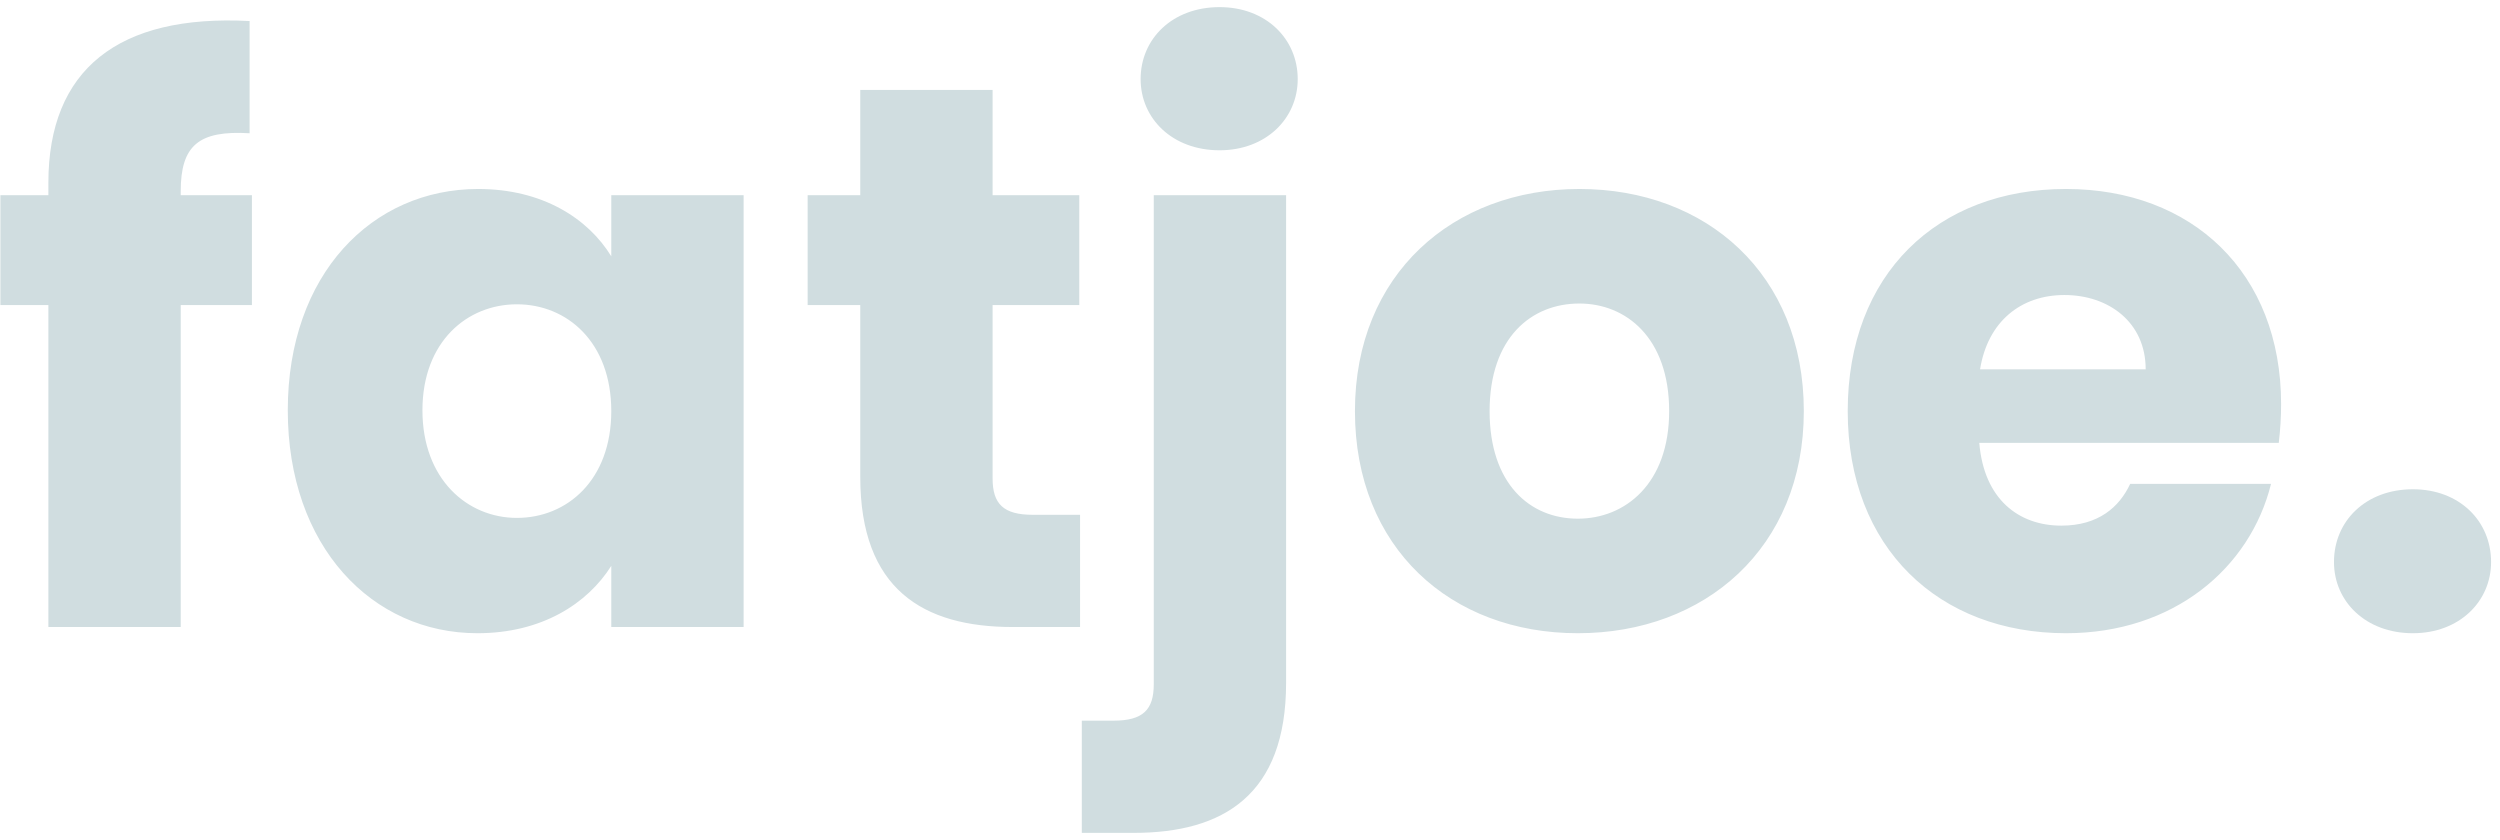 <?xml version="1.0" encoding="UTF-8"?>
<svg xmlns="http://www.w3.org/2000/svg" width="125" height="42" viewBox="0 0 125 42" fill="none">
  <path d="M2.419 31.351H9.036V15.254H12.596V9.759H9.036V9.565C9.036 7.282 9.926 6.508 12.48 6.663V1.052C5.901 0.704 2.419 3.49 2.419 9.14V9.759H0.02V15.254H2.419V31.351ZM14.389 20.516C14.389 27.327 18.607 31.661 23.87 31.661C27.082 31.661 29.365 30.19 30.564 28.294V31.351H37.181V9.759H30.564V12.816C29.403 10.92 27.12 9.449 23.909 9.449C18.607 9.449 14.389 13.706 14.389 20.516ZM30.564 20.555C30.564 23.999 28.358 25.895 25.843 25.895C23.367 25.895 21.122 23.96 21.122 20.516C21.122 17.072 23.367 15.215 25.843 15.215C28.358 15.215 30.564 17.111 30.564 20.555ZM43.013 23.844C43.013 29.455 46.148 31.351 50.636 31.351H54.003V25.74H51.642C50.172 25.74 49.63 25.198 49.63 23.922V15.254H53.964V9.759H49.63V4.496H43.013V9.759H40.382V15.254H43.013V23.844ZM60.978 7.514C63.299 7.514 64.886 5.928 64.886 3.954C64.886 1.942 63.299 0.356 60.978 0.356C58.617 0.356 57.031 1.942 57.031 3.954C57.031 5.928 58.617 7.514 60.978 7.514ZM57.688 9.759V34.215C57.688 35.492 57.147 36.033 55.676 36.033H54.09V41.644H56.682C61.171 41.644 64.305 39.748 64.305 34.137V9.759H57.688ZM90.191 20.555C90.191 13.706 85.315 9.449 78.969 9.449C72.662 9.449 67.747 13.706 67.747 20.555C67.747 27.404 72.546 31.661 78.892 31.661C85.238 31.661 90.191 27.404 90.191 20.555ZM74.48 20.555C74.48 16.879 76.57 15.176 78.969 15.176C81.291 15.176 83.458 16.879 83.458 20.555C83.458 24.192 81.252 25.934 78.892 25.934C76.493 25.934 74.48 24.192 74.48 20.555ZM103.221 14.751C105.426 14.751 107.284 16.105 107.284 18.465H99.003C99.39 16.066 101.054 14.751 103.221 14.751ZM113.552 24.192H106.51C105.968 25.353 104.923 26.282 103.066 26.282C100.938 26.282 99.196 24.966 98.964 22.142H113.939C114.017 21.484 114.055 20.826 114.055 20.207C114.055 13.628 109.605 9.449 103.298 9.449C96.874 9.449 92.386 13.706 92.386 20.555C92.386 27.404 96.952 31.661 103.298 31.661C108.677 31.661 112.507 28.41 113.552 24.192Z" fill="#D0DDE0"></path>
  <path d="M124.554 28.101C124.554 26.05 122.968 24.463 120.646 24.463C118.286 24.463 116.699 26.05 116.699 28.101C116.699 30.074 118.286 31.661 120.646 31.661C122.968 31.661 124.554 30.074 124.554 28.101Z" fill="#D0DDE0"></path>
</svg>
